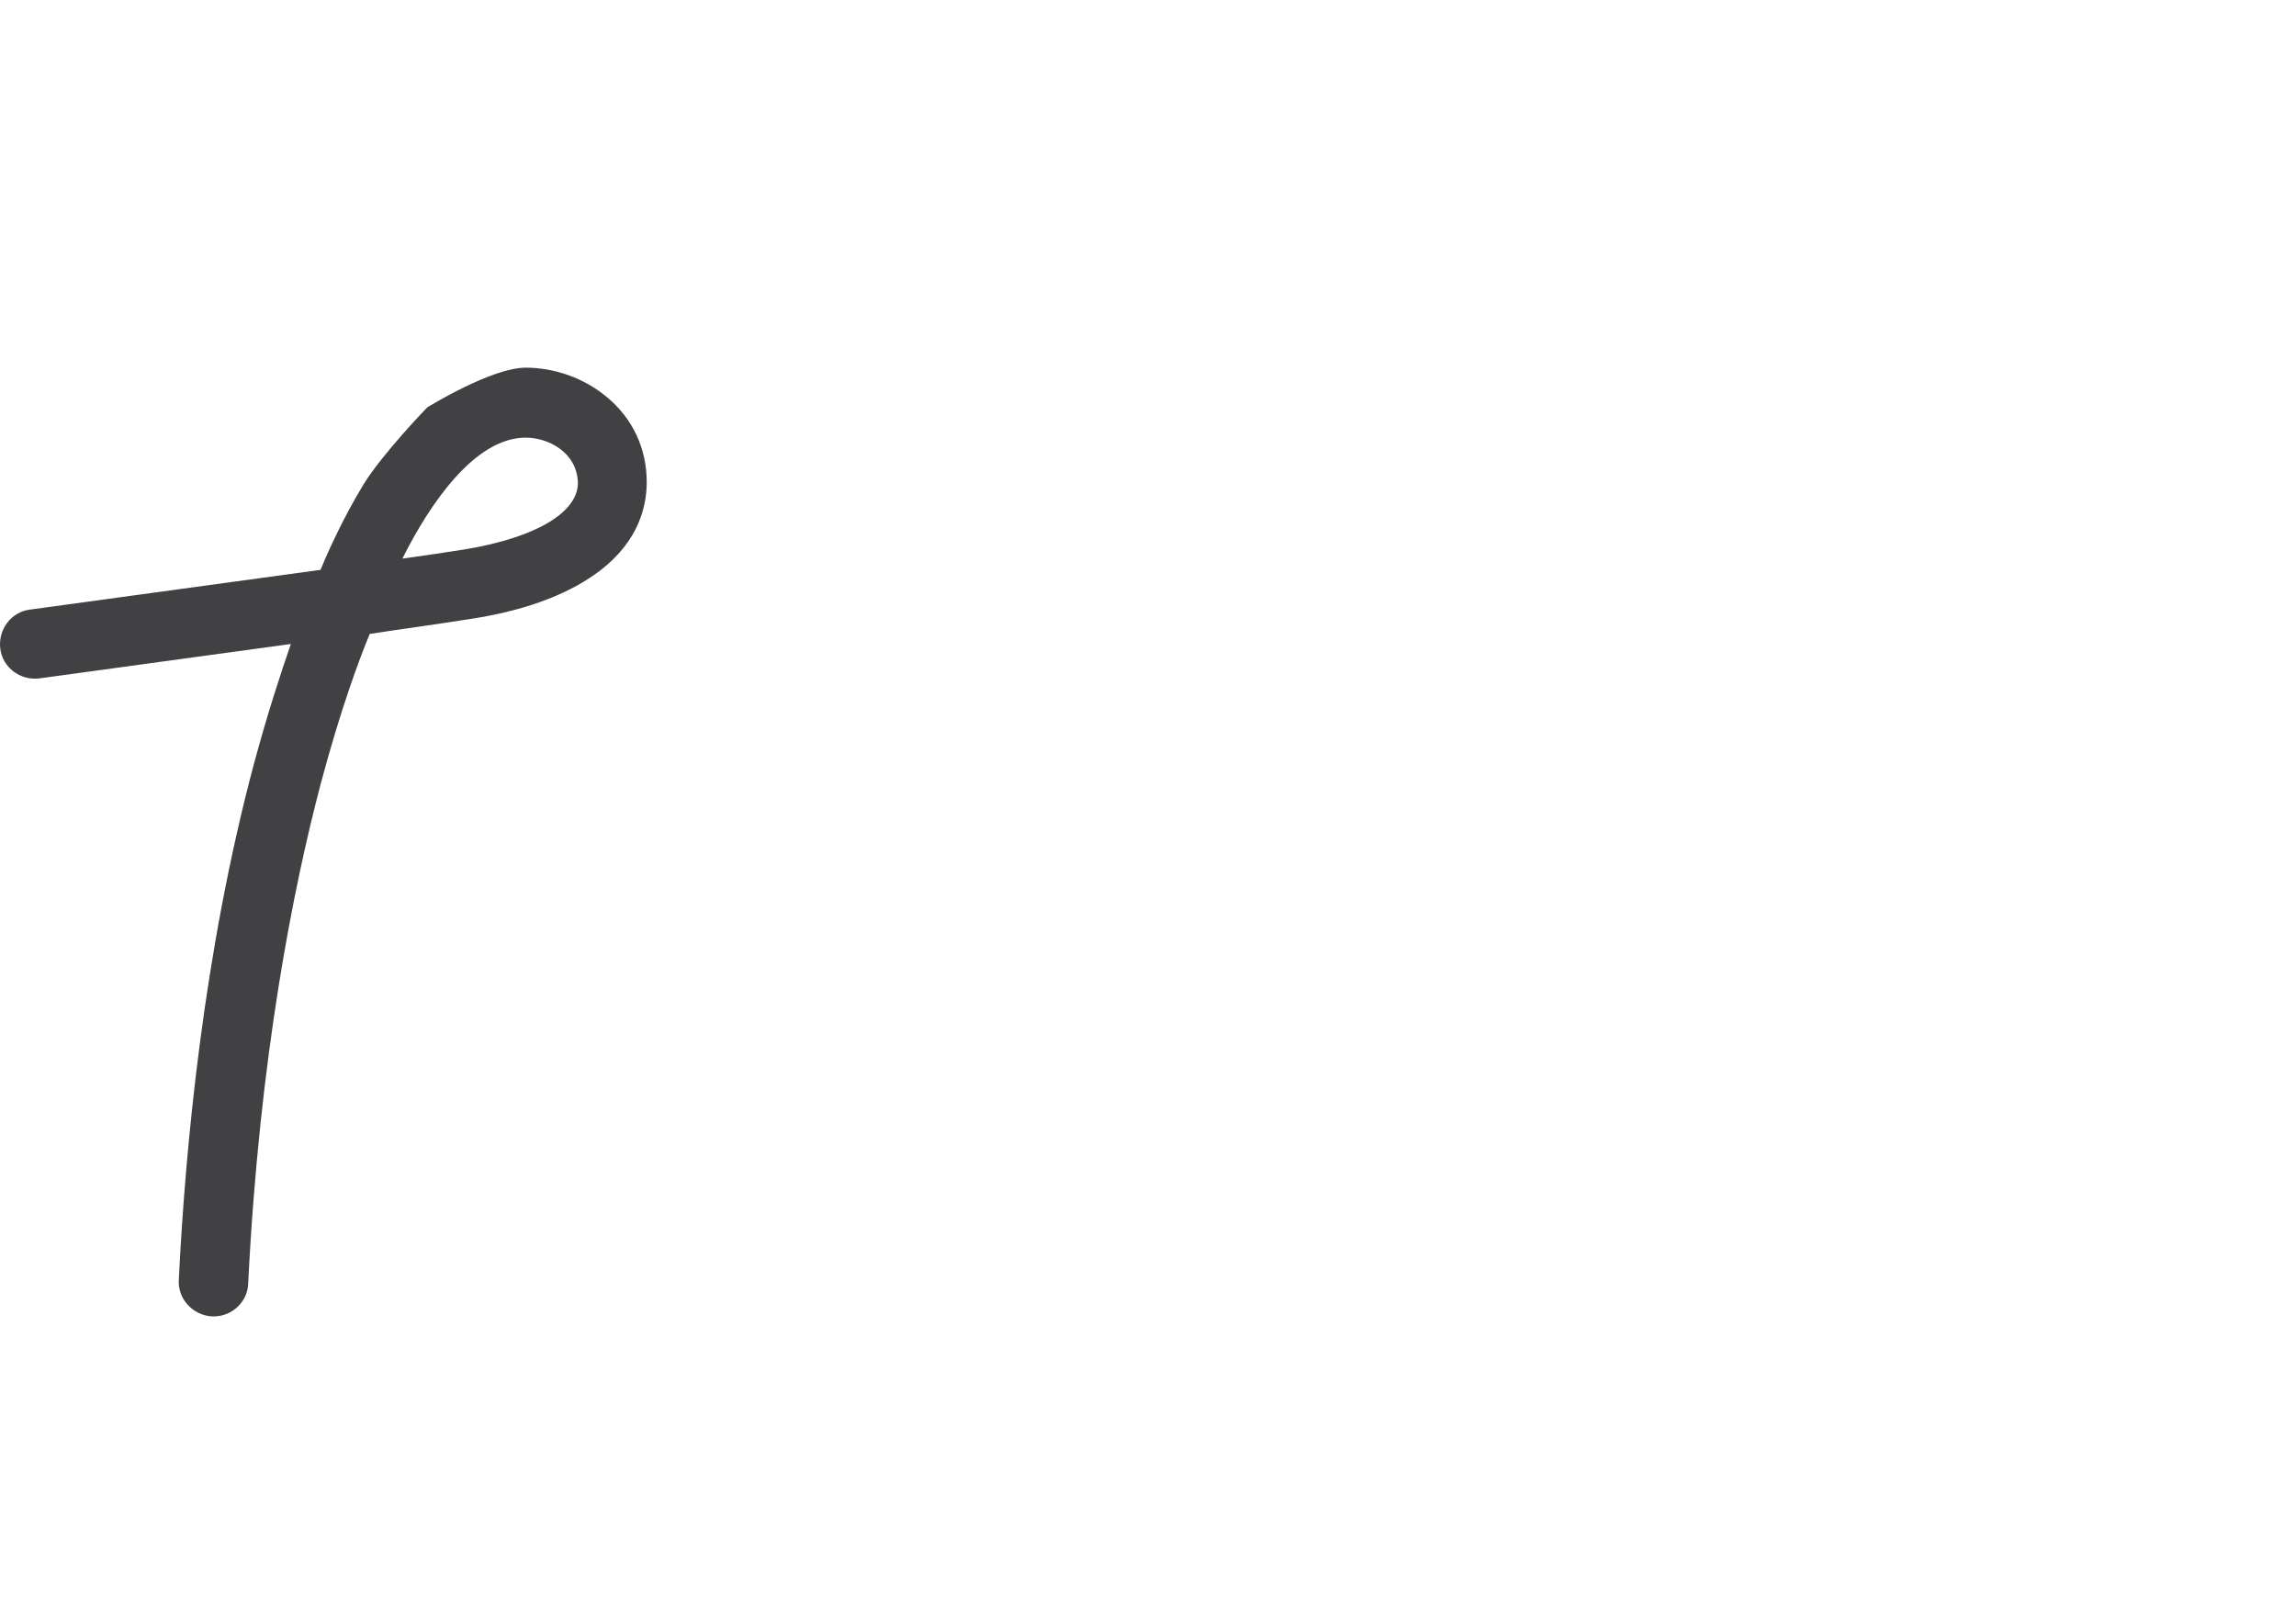 <svg width="80" height="56" viewBox="0 0 80 56" fill="none" xmlns="http://www.w3.org/2000/svg">
<path d="M7.449 45.874C7.428 45.874 7.407 45.874 7.387 45.874C6.726 45.833 6.188 45.275 6.23 44.593C6.457 40.047 7.077 33.249 8.854 26.595C9.329 24.838 9.784 23.454 10.135 22.441L1.374 23.64C0.712 23.723 0.092 23.268 0.01 22.607C-0.073 21.945 0.382 21.325 1.043 21.243L11.168 19.858C11.458 19.156 11.974 18.019 12.677 16.862C13.379 15.746 14.888 14.196 14.888 14.196C14.888 14.196 17.12 12.812 18.318 12.812C19.331 12.812 20.364 13.184 21.128 13.824C22.038 14.568 22.534 15.622 22.534 16.8C22.534 17.627 22.265 18.825 20.942 19.858C19.93 20.643 18.483 21.222 16.624 21.532C15.487 21.718 13.813 21.945 12.883 22.09C12.532 22.937 11.871 24.694 11.168 27.339C10.239 30.872 9.04 36.782 8.647 44.738C8.627 45.358 8.089 45.874 7.449 45.874ZM18.318 15.25C16.541 15.25 14.971 17.564 14.02 19.466C14.785 19.362 15.611 19.238 16.252 19.135C18.69 18.722 20.137 17.854 20.137 16.821C20.095 15.725 19.062 15.25 18.318 15.25Z" fill="#414042"/>
</svg>
